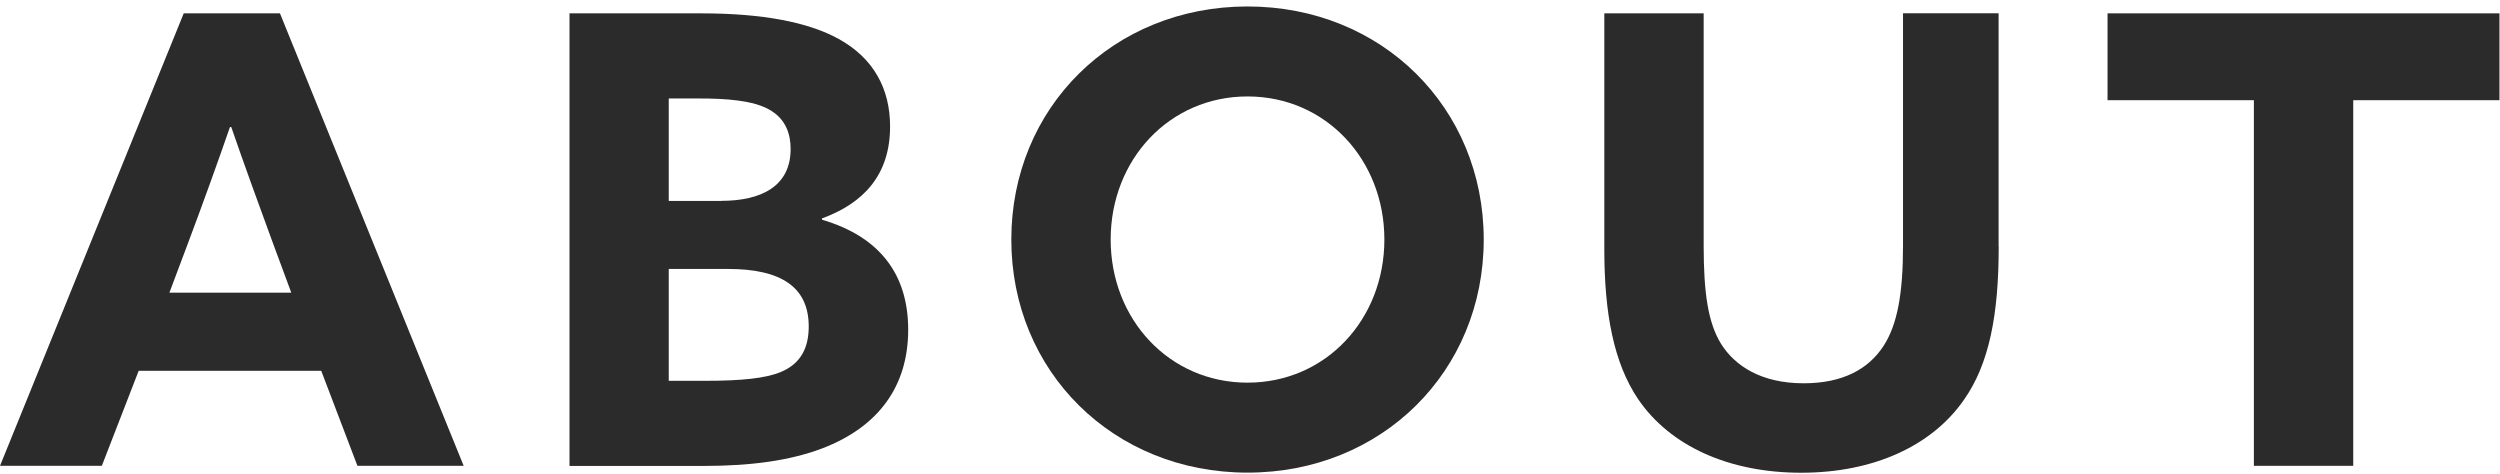 <svg width="232" height="44" viewBox="0 0 232 44" fill="none" xmlns="http://www.w3.org/2000/svg">
<path d="M17.05 1.239H25.98L43.03 43.229H33.17L29.81 34.409H12.87L9.45 43.229H0L17.05 1.239ZM15.72 27.159H27.03L25.29 22.459C24.07 19.149 22.56 14.979 21.46 11.789H21.34C20.24 14.979 18.73 19.159 17.4 22.689L15.72 27.159Z" fill="#2B2B2B"/>
<path d="M52.84 1.239H65.08C70.76 1.239 75 2.049 77.84 3.619C81.09 5.419 82.6 8.259 82.6 11.739C82.6 16.259 80.11 18.869 76.28 20.269V20.389C81.62 21.959 84.28 25.439 84.28 30.599C84.28 35.759 81.61 39.589 76.28 41.619C73.38 42.719 69.78 43.239 65.32 43.239H52.85V1.249L52.84 1.239ZM66.93 18.639C70.7 18.639 73.37 17.249 73.37 13.829C73.37 12.499 72.96 11.049 71.4 10.179C69.89 9.309 67.34 9.139 64.9 9.139H62.06V18.649H66.93V18.639ZM65.48 35.339C68.79 35.339 71.05 35.109 72.44 34.529C74.41 33.719 75.05 32.149 75.05 30.299C75.05 26.649 72.5 24.959 67.57 24.959H62.06V35.339H65.48Z" fill="#2B2B2B"/>
<path d="M93.85 22.23C93.85 9.99 103.3 0.6 115.77 0.6C128.24 0.6 137.69 10 137.69 22.23C137.69 34.46 128.24 43.86 115.77 43.86C103.3 43.86 93.85 34.46 93.85 22.23ZM128.47 22.23C128.47 14.81 123.02 8.95 115.77 8.95C108.52 8.95 103.07 14.81 103.07 22.23C103.07 29.65 108.52 35.51 115.77 35.51C123.02 35.51 128.47 29.65 128.47 22.23Z" fill="#2B2B2B"/>
<path d="M185.48 22.869C185.48 29.189 184.61 33.77 182.23 37.139C179.27 41.37 173.88 43.87 167.15 43.87C160.42 43.87 154.97 41.38 152.01 37.029C149.75 33.669 148.88 29.079 148.88 23.11V1.24H158.1V22.759C158.1 27.23 158.51 29.949 159.72 31.919C161 33.949 163.43 35.569 167.38 35.569C171.03 35.569 173.41 34.239 174.8 32.09C176.08 30.119 176.6 27.219 176.6 22.809V1.229H185.47V22.86L185.48 22.869Z" fill="#2B2B2B"/>
<path d="M209.15 9.299H195.58V1.239H231.95V9.299H218.38V43.229H209.16V9.299H209.15Z" fill="#2B2B2B"/>
</svg>

